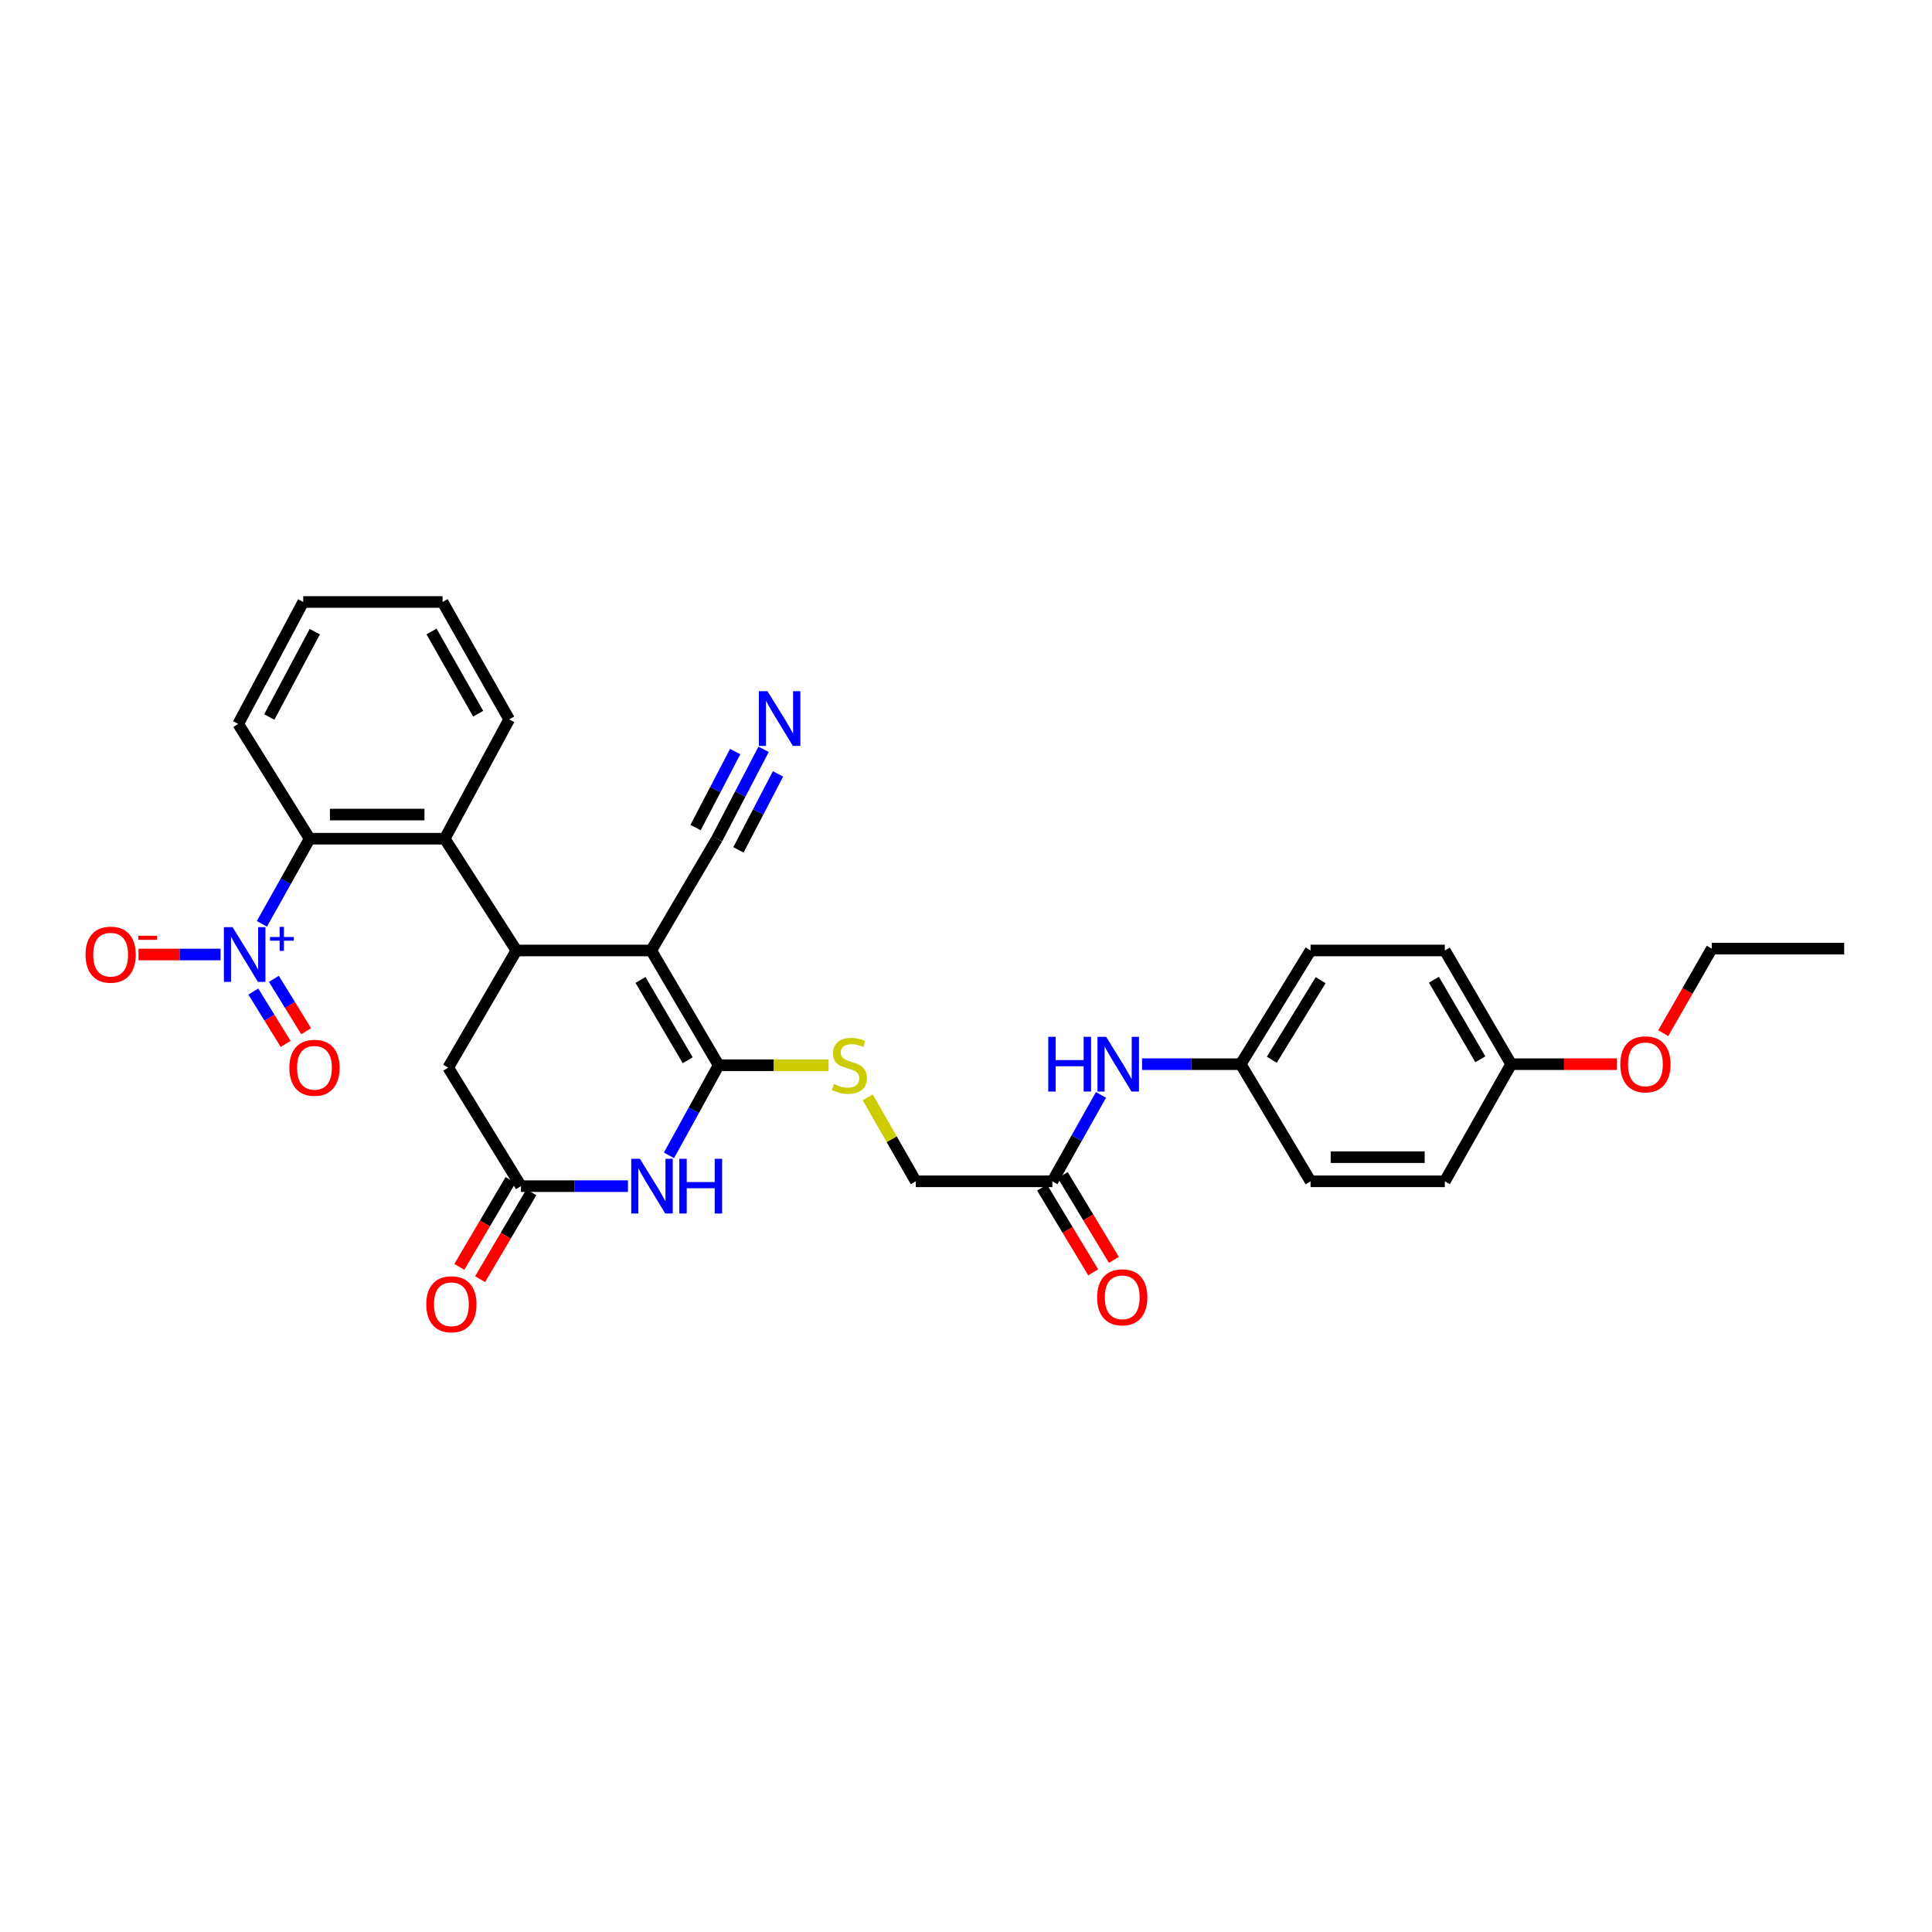 <?xml version='1.0' encoding='iso-8859-1'?>
<svg version='1.1' baseProfile='full'
              xmlns='http://www.w3.org/2000/svg'
                      xmlns:rdkit='http://www.rdkit.org/xml'
                      xmlns:xlink='http://www.w3.org/1999/xlink'
                  xml:space='preserve'
width='1000px' height='1000px' viewBox='0 0 1000 1000'>
<!-- END OF HEADER -->
<rect style='opacity:1.0;fill:#FFFFFF;stroke:none' width='1000' height='1000' x='0' y='0'> </rect>
<path class='bond-0' d='M 337.067,491.972 L 371.962,551.364' style='fill:none;fill-rule:evenodd;stroke:#000000;stroke-width:6px;stroke-linecap:butt;stroke-linejoin:miter;stroke-opacity:1' />
<path class='bond-0' d='M 331.522,507.214 L 355.949,548.789' style='fill:none;fill-rule:evenodd;stroke:#000000;stroke-width:6px;stroke-linecap:butt;stroke-linejoin:miter;stroke-opacity:1' />
<path class='bond-1' d='M 337.067,491.972 L 267.285,491.972' style='fill:none;fill-rule:evenodd;stroke:#000000;stroke-width:6px;stroke-linecap:butt;stroke-linejoin:miter;stroke-opacity:1' />
<path class='bond-7' d='M 337.067,491.972 L 371.122,434.115' style='fill:none;fill-rule:evenodd;stroke:#000000;stroke-width:6px;stroke-linecap:butt;stroke-linejoin:miter;stroke-opacity:1' />
<path class='bond-2' d='M 371.962,551.364 L 359.11,574.684' style='fill:none;fill-rule:evenodd;stroke:#000000;stroke-width:6px;stroke-linecap:butt;stroke-linejoin:miter;stroke-opacity:1' />
<path class='bond-2' d='M 359.11,574.684 L 346.258,598.005' style='fill:none;fill-rule:evenodd;stroke:#0000FF;stroke-width:6px;stroke-linecap:butt;stroke-linejoin:miter;stroke-opacity:1' />
<path class='bond-8' d='M 371.962,551.364 L 400.419,551.364' style='fill:none;fill-rule:evenodd;stroke:#000000;stroke-width:6px;stroke-linecap:butt;stroke-linejoin:miter;stroke-opacity:1' />
<path class='bond-8' d='M 400.419,551.364 L 428.875,551.364' style='fill:none;fill-rule:evenodd;stroke:#CCCC00;stroke-width:6px;stroke-linecap:butt;stroke-linejoin:miter;stroke-opacity:1' />
<path class='bond-4' d='M 267.285,491.972 L 230.188,434.115' style='fill:none;fill-rule:evenodd;stroke:#000000;stroke-width:6px;stroke-linecap:butt;stroke-linejoin:miter;stroke-opacity:1' />
<path class='bond-10' d='M 267.285,491.972 L 231.987,552.607' style='fill:none;fill-rule:evenodd;stroke:#000000;stroke-width:6px;stroke-linecap:butt;stroke-linejoin:miter;stroke-opacity:1' />
<path class='bond-31' d='M 325.035,613.951 L 297.337,613.951' style='fill:none;fill-rule:evenodd;stroke:#0000FF;stroke-width:6px;stroke-linecap:butt;stroke-linejoin:miter;stroke-opacity:1' />
<path class='bond-31' d='M 297.337,613.951 L 269.64,613.951' style='fill:none;fill-rule:evenodd;stroke:#000000;stroke-width:6px;stroke-linecap:butt;stroke-linejoin:miter;stroke-opacity:1' />
<path class='bond-3' d='M 135.548,478.171 L 147.911,456.143' style='fill:none;fill-rule:evenodd;stroke:#0000FF;stroke-width:6px;stroke-linecap:butt;stroke-linejoin:miter;stroke-opacity:1' />
<path class='bond-3' d='M 147.911,456.143 L 160.274,434.115' style='fill:none;fill-rule:evenodd;stroke:#000000;stroke-width:6px;stroke-linecap:butt;stroke-linejoin:miter;stroke-opacity:1' />
<path class='bond-12' d='M 114.162,494.049 L 92.928,494.049' style='fill:none;fill-rule:evenodd;stroke:#0000FF;stroke-width:6px;stroke-linecap:butt;stroke-linejoin:miter;stroke-opacity:1' />
<path class='bond-12' d='M 92.928,494.049 L 71.693,494.049' style='fill:none;fill-rule:evenodd;stroke:#FF0000;stroke-width:6px;stroke-linecap:butt;stroke-linejoin:miter;stroke-opacity:1' />
<path class='bond-13' d='M 131.115,513.212 L 139.477,526.764' style='fill:none;fill-rule:evenodd;stroke:#0000FF;stroke-width:6px;stroke-linecap:butt;stroke-linejoin:miter;stroke-opacity:1' />
<path class='bond-13' d='M 139.477,526.764 L 147.839,540.316' style='fill:none;fill-rule:evenodd;stroke:#FF0000;stroke-width:6px;stroke-linecap:butt;stroke-linejoin:miter;stroke-opacity:1' />
<path class='bond-13' d='M 141.755,506.647 L 150.116,520.199' style='fill:none;fill-rule:evenodd;stroke:#0000FF;stroke-width:6px;stroke-linecap:butt;stroke-linejoin:miter;stroke-opacity:1' />
<path class='bond-13' d='M 150.116,520.199 L 158.478,533.751' style='fill:none;fill-rule:evenodd;stroke:#FF0000;stroke-width:6px;stroke-linecap:butt;stroke-linejoin:miter;stroke-opacity:1' />
<path class='bond-5' d='M 230.188,434.115 L 160.274,434.115' style='fill:none;fill-rule:evenodd;stroke:#000000;stroke-width:6px;stroke-linecap:butt;stroke-linejoin:miter;stroke-opacity:1' />
<path class='bond-5' d='M 219.701,421.613 L 170.761,421.613' style='fill:none;fill-rule:evenodd;stroke:#000000;stroke-width:6px;stroke-linecap:butt;stroke-linejoin:miter;stroke-opacity:1' />
<path class='bond-24' d='M 230.188,434.115 L 263.541,372.355' style='fill:none;fill-rule:evenodd;stroke:#000000;stroke-width:6px;stroke-linecap:butt;stroke-linejoin:miter;stroke-opacity:1' />
<path class='bond-25' d='M 160.274,434.115 L 123.303,374.71' style='fill:none;fill-rule:evenodd;stroke:#000000;stroke-width:6px;stroke-linecap:butt;stroke-linejoin:miter;stroke-opacity:1' />
<path class='bond-6' d='M 269.64,613.951 L 231.987,552.607' style='fill:none;fill-rule:evenodd;stroke:#000000;stroke-width:6px;stroke-linecap:butt;stroke-linejoin:miter;stroke-opacity:1' />
<path class='bond-15' d='M 264.255,610.776 L 251,633.256' style='fill:none;fill-rule:evenodd;stroke:#000000;stroke-width:6px;stroke-linecap:butt;stroke-linejoin:miter;stroke-opacity:1' />
<path class='bond-15' d='M 251,633.256 L 237.744,655.736' style='fill:none;fill-rule:evenodd;stroke:#FF0000;stroke-width:6px;stroke-linecap:butt;stroke-linejoin:miter;stroke-opacity:1' />
<path class='bond-15' d='M 275.024,617.126 L 261.769,639.606' style='fill:none;fill-rule:evenodd;stroke:#000000;stroke-width:6px;stroke-linecap:butt;stroke-linejoin:miter;stroke-opacity:1' />
<path class='bond-15' d='M 261.769,639.606 L 248.514,662.086' style='fill:none;fill-rule:evenodd;stroke:#FF0000;stroke-width:6px;stroke-linecap:butt;stroke-linejoin:miter;stroke-opacity:1' />
<path class='bond-9' d='M 371.122,434.115 L 383.177,410.98' style='fill:none;fill-rule:evenodd;stroke:#000000;stroke-width:6px;stroke-linecap:butt;stroke-linejoin:miter;stroke-opacity:1' />
<path class='bond-9' d='M 383.177,410.98 L 395.231,387.844' style='fill:none;fill-rule:evenodd;stroke:#0000FF;stroke-width:6px;stroke-linecap:butt;stroke-linejoin:miter;stroke-opacity:1' />
<path class='bond-9' d='M 382.209,439.893 L 392.456,420.227' style='fill:none;fill-rule:evenodd;stroke:#000000;stroke-width:6px;stroke-linecap:butt;stroke-linejoin:miter;stroke-opacity:1' />
<path class='bond-9' d='M 392.456,420.227 L 402.702,400.562' style='fill:none;fill-rule:evenodd;stroke:#0000FF;stroke-width:6px;stroke-linecap:butt;stroke-linejoin:miter;stroke-opacity:1' />
<path class='bond-9' d='M 360.034,428.338 L 370.281,408.673' style='fill:none;fill-rule:evenodd;stroke:#000000;stroke-width:6px;stroke-linecap:butt;stroke-linejoin:miter;stroke-opacity:1' />
<path class='bond-9' d='M 370.281,408.673 L 380.528,389.008' style='fill:none;fill-rule:evenodd;stroke:#0000FF;stroke-width:6px;stroke-linecap:butt;stroke-linejoin:miter;stroke-opacity:1' />
<path class='bond-17' d='M 449.144,567.975 L 461.572,589.713' style='fill:none;fill-rule:evenodd;stroke:#CCCC00;stroke-width:6px;stroke-linecap:butt;stroke-linejoin:miter;stroke-opacity:1' />
<path class='bond-17' d='M 461.572,589.713 L 474,611.451' style='fill:none;fill-rule:evenodd;stroke:#000000;stroke-width:6px;stroke-linecap:butt;stroke-linejoin:miter;stroke-opacity:1' />
<path class='bond-11' d='M 544.727,611.451 L 474,611.451' style='fill:none;fill-rule:evenodd;stroke:#000000;stroke-width:6px;stroke-linecap:butt;stroke-linejoin:miter;stroke-opacity:1' />
<path class='bond-14' d='M 544.727,611.451 L 557.295,589.082' style='fill:none;fill-rule:evenodd;stroke:#000000;stroke-width:6px;stroke-linecap:butt;stroke-linejoin:miter;stroke-opacity:1' />
<path class='bond-14' d='M 557.295,589.082 L 569.862,566.714' style='fill:none;fill-rule:evenodd;stroke:#0000FF;stroke-width:6px;stroke-linecap:butt;stroke-linejoin:miter;stroke-opacity:1' />
<path class='bond-16' d='M 539.374,614.678 L 552.602,636.62' style='fill:none;fill-rule:evenodd;stroke:#000000;stroke-width:6px;stroke-linecap:butt;stroke-linejoin:miter;stroke-opacity:1' />
<path class='bond-16' d='M 552.602,636.62 L 565.83,658.562' style='fill:none;fill-rule:evenodd;stroke:#FF0000;stroke-width:6px;stroke-linecap:butt;stroke-linejoin:miter;stroke-opacity:1' />
<path class='bond-16' d='M 550.081,608.223 L 563.309,630.165' style='fill:none;fill-rule:evenodd;stroke:#000000;stroke-width:6px;stroke-linecap:butt;stroke-linejoin:miter;stroke-opacity:1' />
<path class='bond-16' d='M 563.309,630.165 L 576.537,652.107' style='fill:none;fill-rule:evenodd;stroke:#FF0000;stroke-width:6px;stroke-linecap:butt;stroke-linejoin:miter;stroke-opacity:1' />
<path class='bond-18' d='M 591.121,550.816 L 616.665,550.816' style='fill:none;fill-rule:evenodd;stroke:#0000FF;stroke-width:6px;stroke-linecap:butt;stroke-linejoin:miter;stroke-opacity:1' />
<path class='bond-18' d='M 616.665,550.816 L 642.209,550.816' style='fill:none;fill-rule:evenodd;stroke:#000000;stroke-width:6px;stroke-linecap:butt;stroke-linejoin:miter;stroke-opacity:1' />
<path class='bond-20' d='M 642.209,550.816 L 678.34,611.451' style='fill:none;fill-rule:evenodd;stroke:#000000;stroke-width:6px;stroke-linecap:butt;stroke-linejoin:miter;stroke-opacity:1' />
<path class='bond-21' d='M 642.209,550.816 L 678.34,491.972' style='fill:none;fill-rule:evenodd;stroke:#000000;stroke-width:6px;stroke-linecap:butt;stroke-linejoin:miter;stroke-opacity:1' />
<path class='bond-21' d='M 658.282,548.531 L 683.574,507.341' style='fill:none;fill-rule:evenodd;stroke:#000000;stroke-width:6px;stroke-linecap:butt;stroke-linejoin:miter;stroke-opacity:1' />
<path class='bond-19' d='M 782.169,550.816 L 747.837,491.972' style='fill:none;fill-rule:evenodd;stroke:#000000;stroke-width:6px;stroke-linecap:butt;stroke-linejoin:miter;stroke-opacity:1' />
<path class='bond-19' d='M 766.221,548.289 L 742.189,507.099' style='fill:none;fill-rule:evenodd;stroke:#000000;stroke-width:6px;stroke-linecap:butt;stroke-linejoin:miter;stroke-opacity:1' />
<path class='bond-26' d='M 782.169,550.816 L 809.55,550.816' style='fill:none;fill-rule:evenodd;stroke:#000000;stroke-width:6px;stroke-linecap:butt;stroke-linejoin:miter;stroke-opacity:1' />
<path class='bond-26' d='M 809.55,550.816 L 836.93,550.816' style='fill:none;fill-rule:evenodd;stroke:#FF0000;stroke-width:6px;stroke-linecap:butt;stroke-linejoin:miter;stroke-opacity:1' />
<path class='bond-33' d='M 782.169,550.816 L 747.837,611.451' style='fill:none;fill-rule:evenodd;stroke:#000000;stroke-width:6px;stroke-linecap:butt;stroke-linejoin:miter;stroke-opacity:1' />
<path class='bond-23' d='M 678.34,611.451 L 747.837,611.451' style='fill:none;fill-rule:evenodd;stroke:#000000;stroke-width:6px;stroke-linecap:butt;stroke-linejoin:miter;stroke-opacity:1' />
<path class='bond-23' d='M 688.764,598.949 L 737.413,598.949' style='fill:none;fill-rule:evenodd;stroke:#000000;stroke-width:6px;stroke-linecap:butt;stroke-linejoin:miter;stroke-opacity:1' />
<path class='bond-22' d='M 678.34,491.972 L 747.837,491.972' style='fill:none;fill-rule:evenodd;stroke:#000000;stroke-width:6px;stroke-linecap:butt;stroke-linejoin:miter;stroke-opacity:1' />
<path class='bond-28' d='M 263.541,372.355 L 229.07,311.581' style='fill:none;fill-rule:evenodd;stroke:#000000;stroke-width:6px;stroke-linecap:butt;stroke-linejoin:miter;stroke-opacity:1' />
<path class='bond-28' d='M 247.496,369.407 L 223.366,326.865' style='fill:none;fill-rule:evenodd;stroke:#000000;stroke-width:6px;stroke-linecap:butt;stroke-linejoin:miter;stroke-opacity:1' />
<path class='bond-32' d='M 123.303,374.71 L 156.947,311.581' style='fill:none;fill-rule:evenodd;stroke:#000000;stroke-width:6px;stroke-linecap:butt;stroke-linejoin:miter;stroke-opacity:1' />
<path class='bond-32' d='M 139.382,371.121 L 162.933,326.931' style='fill:none;fill-rule:evenodd;stroke:#000000;stroke-width:6px;stroke-linecap:butt;stroke-linejoin:miter;stroke-opacity:1' />
<path class='bond-27' d='M 860.883,534.771 L 873.451,512.889' style='fill:none;fill-rule:evenodd;stroke:#FF0000;stroke-width:6px;stroke-linecap:butt;stroke-linejoin:miter;stroke-opacity:1' />
<path class='bond-27' d='M 873.451,512.889 L 886.02,491.007' style='fill:none;fill-rule:evenodd;stroke:#000000;stroke-width:6px;stroke-linecap:butt;stroke-linejoin:miter;stroke-opacity:1' />
<path class='bond-30' d='M 886.02,491.007 L 954.545,491.007' style='fill:none;fill-rule:evenodd;stroke:#000000;stroke-width:6px;stroke-linecap:butt;stroke-linejoin:miter;stroke-opacity:1' />
<path class='bond-29' d='M 229.07,311.581 L 156.947,311.581' style='fill:none;fill-rule:evenodd;stroke:#000000;stroke-width:6px;stroke-linecap:butt;stroke-linejoin:miter;stroke-opacity:1' />
<path  class='atom-3' d='M 331.21 599.791
L 340.49 614.791
Q 341.41 616.271, 342.89 618.951
Q 344.37 621.631, 344.45 621.791
L 344.45 599.791
L 348.21 599.791
L 348.21 628.111
L 344.33 628.111
L 334.37 611.711
Q 333.21 609.791, 331.97 607.591
Q 330.77 605.391, 330.41 604.711
L 330.41 628.111
L 326.73 628.111
L 326.73 599.791
L 331.21 599.791
' fill='#0000FF'/>
<path  class='atom-3' d='M 351.61 599.791
L 355.45 599.791
L 355.45 611.831
L 369.93 611.831
L 369.93 599.791
L 373.77 599.791
L 373.77 628.111
L 369.93 628.111
L 369.93 615.031
L 355.45 615.031
L 355.45 628.111
L 351.61 628.111
L 351.61 599.791
' fill='#0000FF'/>
<path  class='atom-4' d='M 120.376 479.889
L 129.656 494.889
Q 130.576 496.369, 132.056 499.049
Q 133.536 501.729, 133.616 501.889
L 133.616 479.889
L 137.376 479.889
L 137.376 508.209
L 133.496 508.209
L 123.536 491.809
Q 122.376 489.889, 121.136 487.689
Q 119.936 485.489, 119.576 484.809
L 119.576 508.209
L 115.896 508.209
L 115.896 479.889
L 120.376 479.889
' fill='#0000FF'/>
<path  class='atom-4' d='M 139.752 484.994
L 144.742 484.994
L 144.742 479.74
L 146.96 479.74
L 146.96 484.994
L 152.081 484.994
L 152.081 486.895
L 146.96 486.895
L 146.96 492.175
L 144.742 492.175
L 144.742 486.895
L 139.752 486.895
L 139.752 484.994
' fill='#0000FF'/>
<path  class='atom-9' d='M 431.647 561.084
Q 431.967 561.204, 433.287 561.764
Q 434.607 562.324, 436.047 562.684
Q 437.527 563.004, 438.967 563.004
Q 441.647 563.004, 443.207 561.724
Q 444.767 560.404, 444.767 558.124
Q 444.767 556.564, 443.967 555.604
Q 443.207 554.644, 442.007 554.124
Q 440.807 553.604, 438.807 553.004
Q 436.287 552.244, 434.767 551.524
Q 433.287 550.804, 432.207 549.284
Q 431.167 547.764, 431.167 545.204
Q 431.167 541.644, 433.567 539.444
Q 436.007 537.244, 440.807 537.244
Q 444.087 537.244, 447.807 538.804
L 446.887 541.884
Q 443.487 540.484, 440.927 540.484
Q 438.167 540.484, 436.647 541.644
Q 435.127 542.764, 435.167 544.724
Q 435.167 546.244, 435.927 547.164
Q 436.727 548.084, 437.847 548.604
Q 439.007 549.124, 440.927 549.724
Q 443.487 550.524, 445.007 551.324
Q 446.527 552.124, 447.607 553.764
Q 448.727 555.364, 448.727 558.124
Q 448.727 562.044, 446.087 564.164
Q 443.487 566.244, 439.127 566.244
Q 436.607 566.244, 434.687 565.684
Q 432.807 565.164, 430.567 564.244
L 431.647 561.084
' fill='#CCCC00'/>
<path  class='atom-10' d='M 397.263 357.772
L 406.543 372.772
Q 407.463 374.252, 408.943 376.932
Q 410.423 379.612, 410.503 379.772
L 410.503 357.772
L 414.263 357.772
L 414.263 386.092
L 410.383 386.092
L 400.423 369.692
Q 399.263 367.772, 398.023 365.572
Q 396.823 363.372, 396.463 362.692
L 396.463 386.092
L 392.783 386.092
L 392.783 357.772
L 397.263 357.772
' fill='#0000FF'/>
<path  class='atom-13' d='M 44.271 494.129
Q 44.271 487.329, 47.631 483.529
Q 50.991 479.729, 57.271 479.729
Q 63.551 479.729, 66.911 483.529
Q 70.271 487.329, 70.271 494.129
Q 70.271 501.009, 66.871 504.929
Q 63.471 508.809, 57.271 508.809
Q 51.031 508.809, 47.631 504.929
Q 44.271 501.049, 44.271 494.129
M 57.271 505.609
Q 61.591 505.609, 63.911 502.729
Q 66.271 499.809, 66.271 494.129
Q 66.271 488.569, 63.911 485.769
Q 61.591 482.929, 57.271 482.929
Q 52.951 482.929, 50.591 485.729
Q 48.271 488.529, 48.271 494.129
Q 48.271 499.849, 50.591 502.729
Q 52.951 505.609, 57.271 505.609
' fill='#FF0000'/>
<path  class='atom-13' d='M 71.591 484.351
L 81.28 484.351
L 81.28 486.463
L 71.591 486.463
L 71.591 484.351
' fill='#FF0000'/>
<path  class='atom-14' d='M 149.768 552.687
Q 149.768 545.887, 153.128 542.087
Q 156.488 538.287, 162.768 538.287
Q 169.048 538.287, 172.408 542.087
Q 175.768 545.887, 175.768 552.687
Q 175.768 559.567, 172.368 563.487
Q 168.968 567.367, 162.768 567.367
Q 156.528 567.367, 153.128 563.487
Q 149.768 559.607, 149.768 552.687
M 162.768 564.167
Q 167.088 564.167, 169.408 561.287
Q 171.768 558.367, 171.768 552.687
Q 171.768 547.127, 169.408 544.327
Q 167.088 541.487, 162.768 541.487
Q 158.448 541.487, 156.088 544.287
Q 153.768 547.087, 153.768 552.687
Q 153.768 558.407, 156.088 561.287
Q 158.448 564.167, 162.768 564.167
' fill='#FF0000'/>
<path  class='atom-15' d='M 542.575 536.656
L 546.415 536.656
L 546.415 548.696
L 560.895 548.696
L 560.895 536.656
L 564.735 536.656
L 564.735 564.976
L 560.895 564.976
L 560.895 551.896
L 546.415 551.896
L 546.415 564.976
L 542.575 564.976
L 542.575 536.656
' fill='#0000FF'/>
<path  class='atom-15' d='M 572.535 536.656
L 581.815 551.656
Q 582.735 553.136, 584.215 555.816
Q 585.695 558.496, 585.775 558.656
L 585.775 536.656
L 589.535 536.656
L 589.535 564.976
L 585.655 564.976
L 575.695 548.576
Q 574.535 546.656, 573.295 544.456
Q 572.095 542.256, 571.735 541.576
L 571.735 564.976
L 568.055 564.976
L 568.055 536.656
L 572.535 536.656
' fill='#0000FF'/>
<path  class='atom-16' d='M 220.64 675.083
Q 220.64 668.283, 224 664.483
Q 227.36 660.683, 233.64 660.683
Q 239.92 660.683, 243.28 664.483
Q 246.64 668.283, 246.64 675.083
Q 246.64 681.963, 243.24 685.883
Q 239.84 689.763, 233.64 689.763
Q 227.4 689.763, 224 685.883
Q 220.64 682.003, 220.64 675.083
M 233.64 686.563
Q 237.96 686.563, 240.28 683.683
Q 242.64 680.763, 242.64 675.083
Q 242.64 669.523, 240.28 666.723
Q 237.96 663.883, 233.64 663.883
Q 229.32 663.883, 226.96 666.683
Q 224.64 669.483, 224.64 675.083
Q 224.64 680.803, 226.96 683.683
Q 229.32 686.563, 233.64 686.563
' fill='#FF0000'/>
<path  class='atom-17' d='M 567.872 671.485
Q 567.872 664.685, 571.232 660.885
Q 574.592 657.085, 580.872 657.085
Q 587.152 657.085, 590.512 660.885
Q 593.872 664.685, 593.872 671.485
Q 593.872 678.365, 590.472 682.285
Q 587.072 686.165, 580.872 686.165
Q 574.632 686.165, 571.232 682.285
Q 567.872 678.405, 567.872 671.485
M 580.872 682.965
Q 585.192 682.965, 587.512 680.085
Q 589.872 677.165, 589.872 671.485
Q 589.872 665.925, 587.512 663.125
Q 585.192 660.285, 580.872 660.285
Q 576.552 660.285, 574.192 663.085
Q 571.872 665.885, 571.872 671.485
Q 571.872 677.205, 574.192 680.085
Q 576.552 682.965, 580.872 682.965
' fill='#FF0000'/>
<path  class='atom-27' d='M 838.667 550.896
Q 838.667 544.096, 842.027 540.296
Q 845.387 536.496, 851.667 536.496
Q 857.947 536.496, 861.307 540.296
Q 864.667 544.096, 864.667 550.896
Q 864.667 557.776, 861.267 561.696
Q 857.867 565.576, 851.667 565.576
Q 845.427 565.576, 842.027 561.696
Q 838.667 557.816, 838.667 550.896
M 851.667 562.376
Q 855.987 562.376, 858.307 559.496
Q 860.667 556.576, 860.667 550.896
Q 860.667 545.336, 858.307 542.536
Q 855.987 539.696, 851.667 539.696
Q 847.347 539.696, 844.987 542.496
Q 842.667 545.296, 842.667 550.896
Q 842.667 556.616, 844.987 559.496
Q 847.347 562.376, 851.667 562.376
' fill='#FF0000'/>
</svg>

